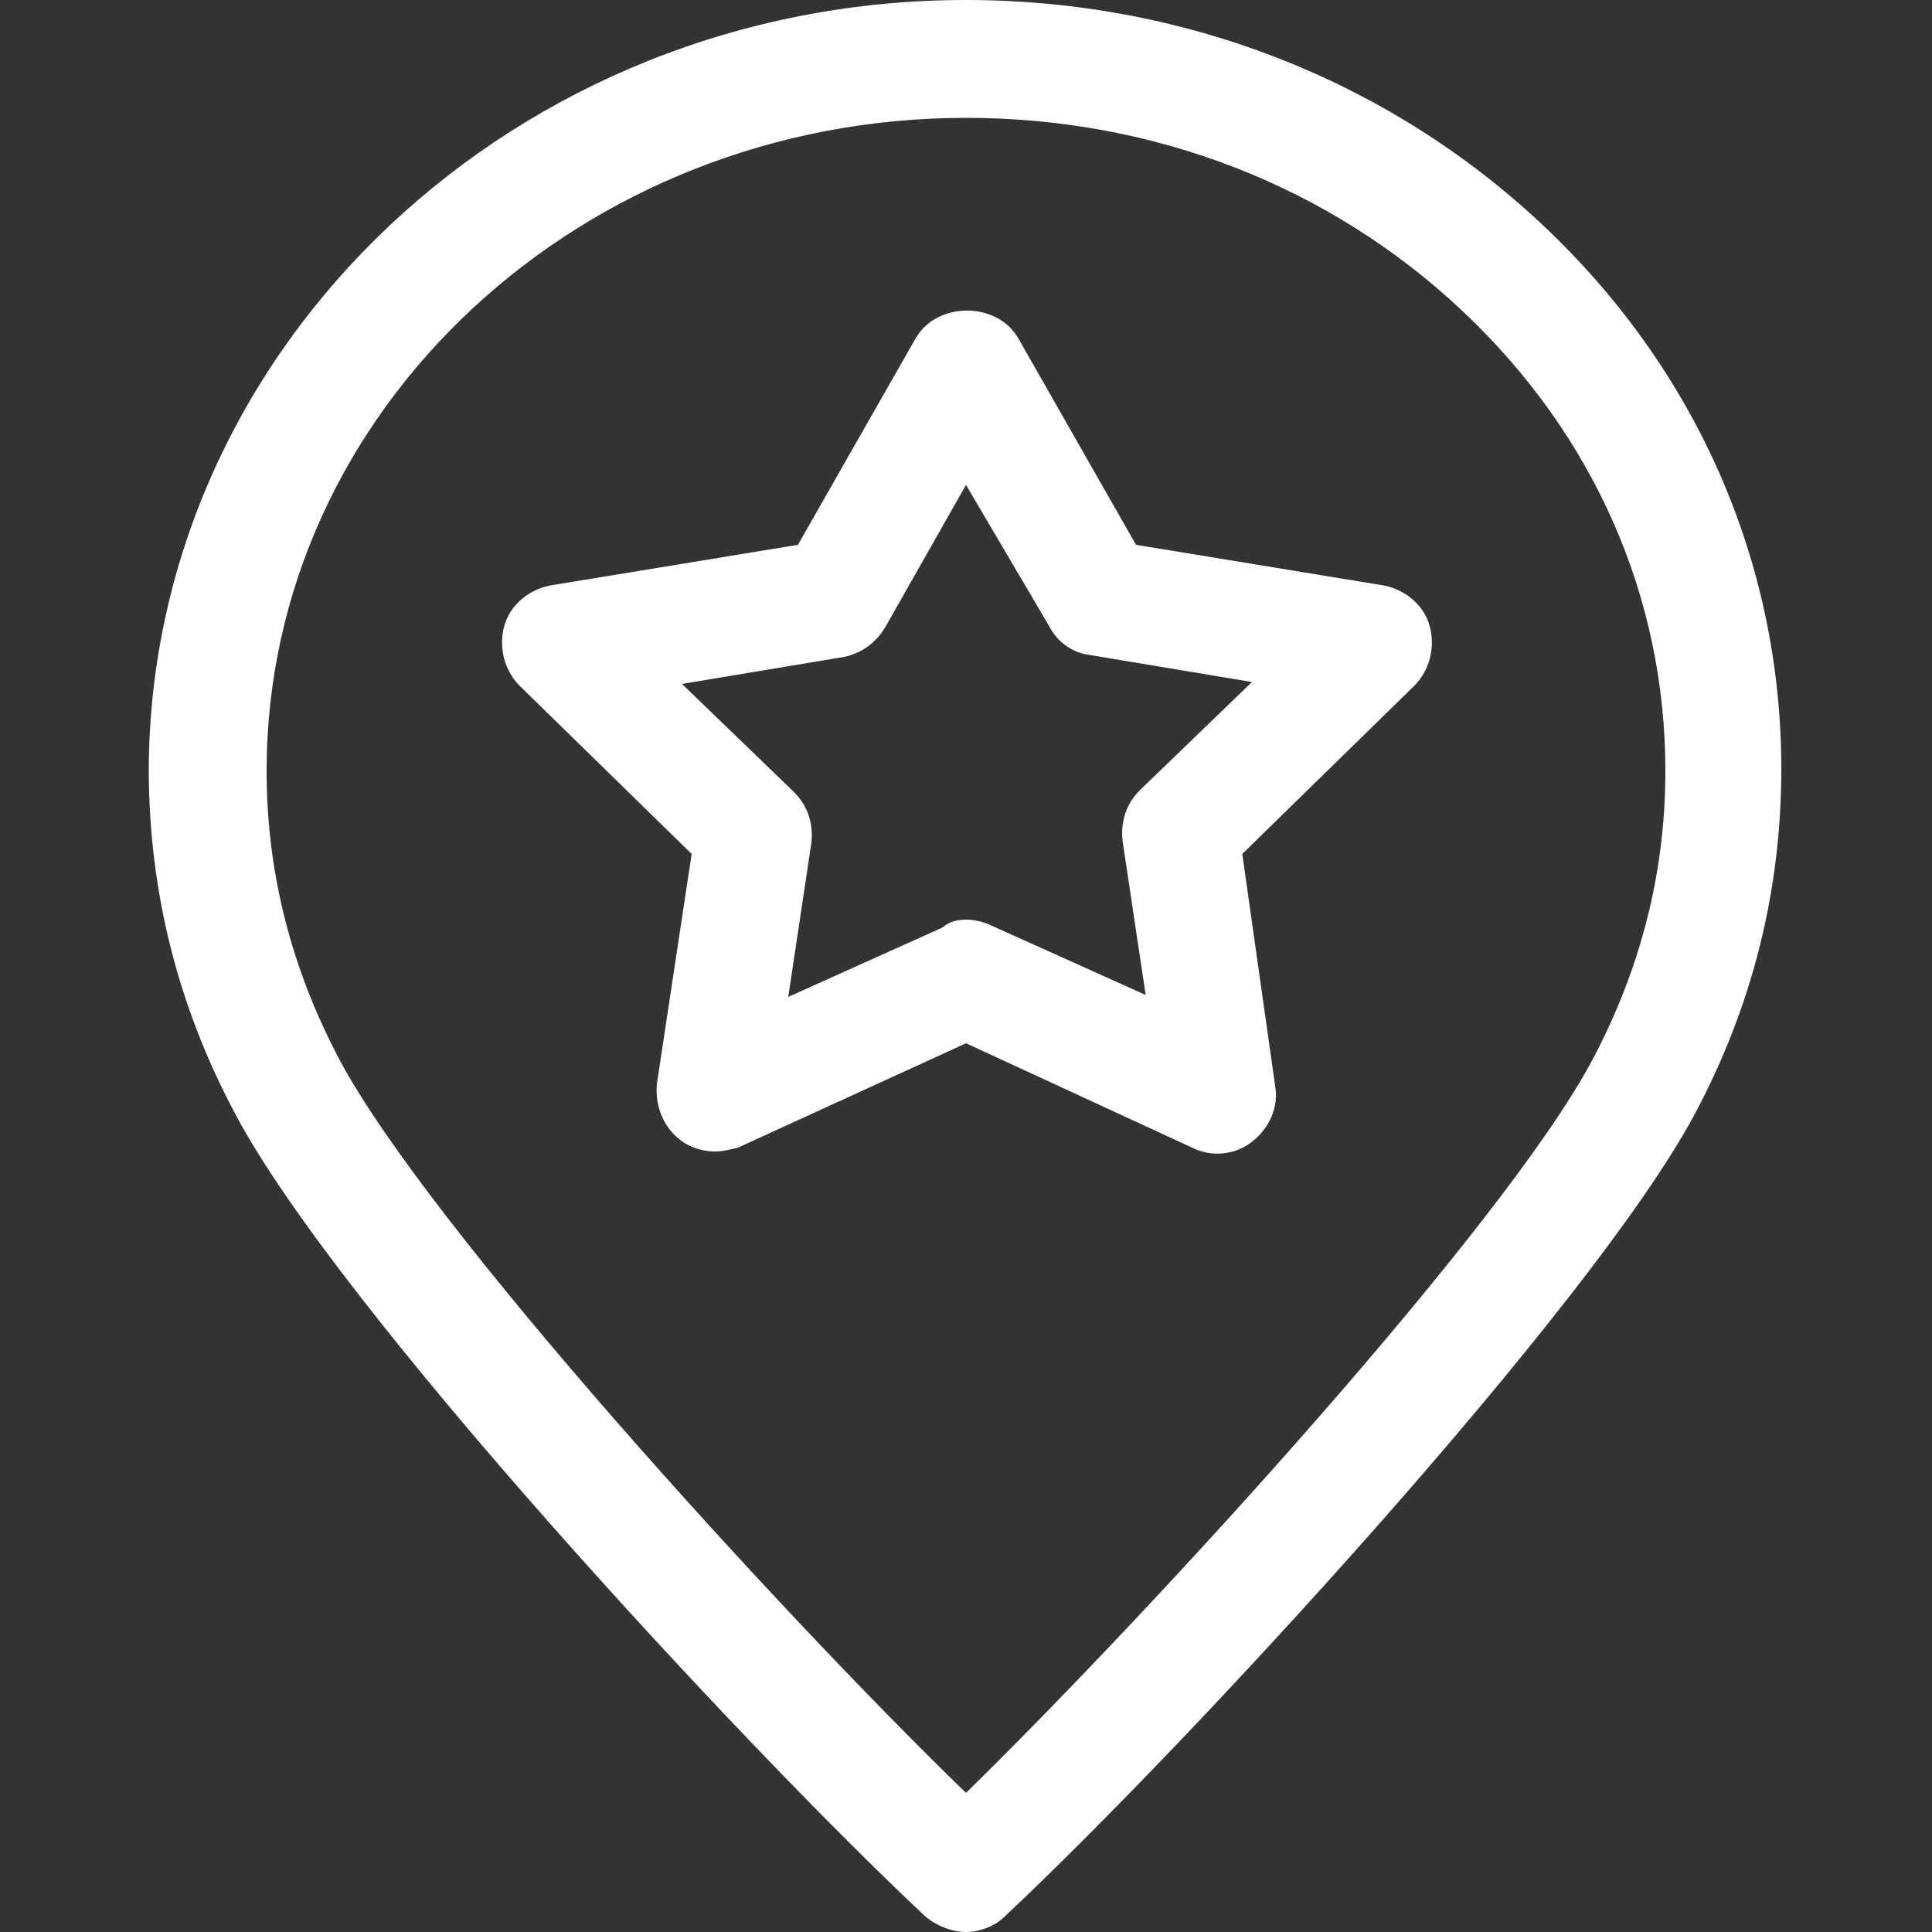<?xml version="1.0" encoding="utf-8"?>
<!-- Generator: Adobe Illustrator 27.7.0, SVG Export Plug-In . SVG Version: 6.00 Build 0)  -->
<svg version="1.1" id="圖層_1" xmlns="http://www.w3.org/2000/svg" xmlns:xlink="http://www.w3.org/1999/xlink" x="0px" y="0px"
	 viewBox="0 0 100 100" style="enable-background:new 0 0 100 100;" xml:space="preserve">
<rect x="0" y="0" width="100" height="100" fill="#333333" stroke="none"/>
<style type="text/css">
	.st0{fill:#FFFFFF;}
</style>
<g>
	<path class="st0" d="M50,100c-0.7,0-1.5-0.3-2.1-0.8c-9.6-9-30.4-31.5-35.7-41.5c-3-5.6-4.5-11.6-4.5-17.9C7.8,17.9,26.7,0,50,0
		c11.2,0,21.8,4.1,29.8,11.6c8,7.5,12.4,17.5,12.4,28.2c0,6.3-1.5,12.3-4.5,17.9c-5.3,9.9-26.1,32.5-35.7,41.5
		C51.5,99.7,50.7,100,50,100z M50,6.1c-19.9,0-36.2,15.1-36.2,33.8c0,5.3,1.3,10.3,3.8,15c4.6,8.6,22.6,28.4,32.4,37.9
		c9.8-9.6,27.8-29.3,32.4-37.9c2.5-4.7,3.8-9.7,3.8-15c0-9-3.7-17.4-10.5-23.8C68.8,9.6,59.7,6.1,50,6.1z"/>
</g>
<g>
	<path class="st0" d="M37,59.6c-0.6,0-1.3-0.2-1.8-0.6c-0.9-0.7-1.3-1.8-1.2-2.9l1.8-11.9l-8.9-8.7c-0.8-0.8-1.1-2-0.8-3.1
		c0.3-1.1,1.3-1.9,2.4-2.1l12.8-2.1l6.1-10.7c1.1-1.9,4.2-1.9,5.3,0l6.1,10.7l12.8,2.1c1.1,0.2,2.1,1,2.4,2.1c0.3,1.1,0,2.3-0.8,3.1
		l-8.9,8.7L66,56.2c0.2,1.1-0.3,2.2-1.2,2.9c-0.9,0.7-2.1,0.8-3.1,0.3L50,54l-11.8,5.4C37.8,59.5,37.4,59.6,37,59.6z M50,47.6
		c0.4,0,0.9,0.1,1.3,0.3l8,3.6l-1.2-8c-0.1-1,0.2-1.9,0.9-2.6l5.8-5.6l-8.4-1.4c-0.9-0.1-1.7-0.7-2.1-1.5L50,25.1l-4.2,7.4
		c-0.5,0.8-1.2,1.3-2.1,1.5l-8.4,1.4l5.8,5.6c0.7,0.7,1,1.6,0.9,2.6l-1.2,8l8-3.6C49.1,47.7,49.6,47.6,50,47.6z"/>
</g>
</svg>
